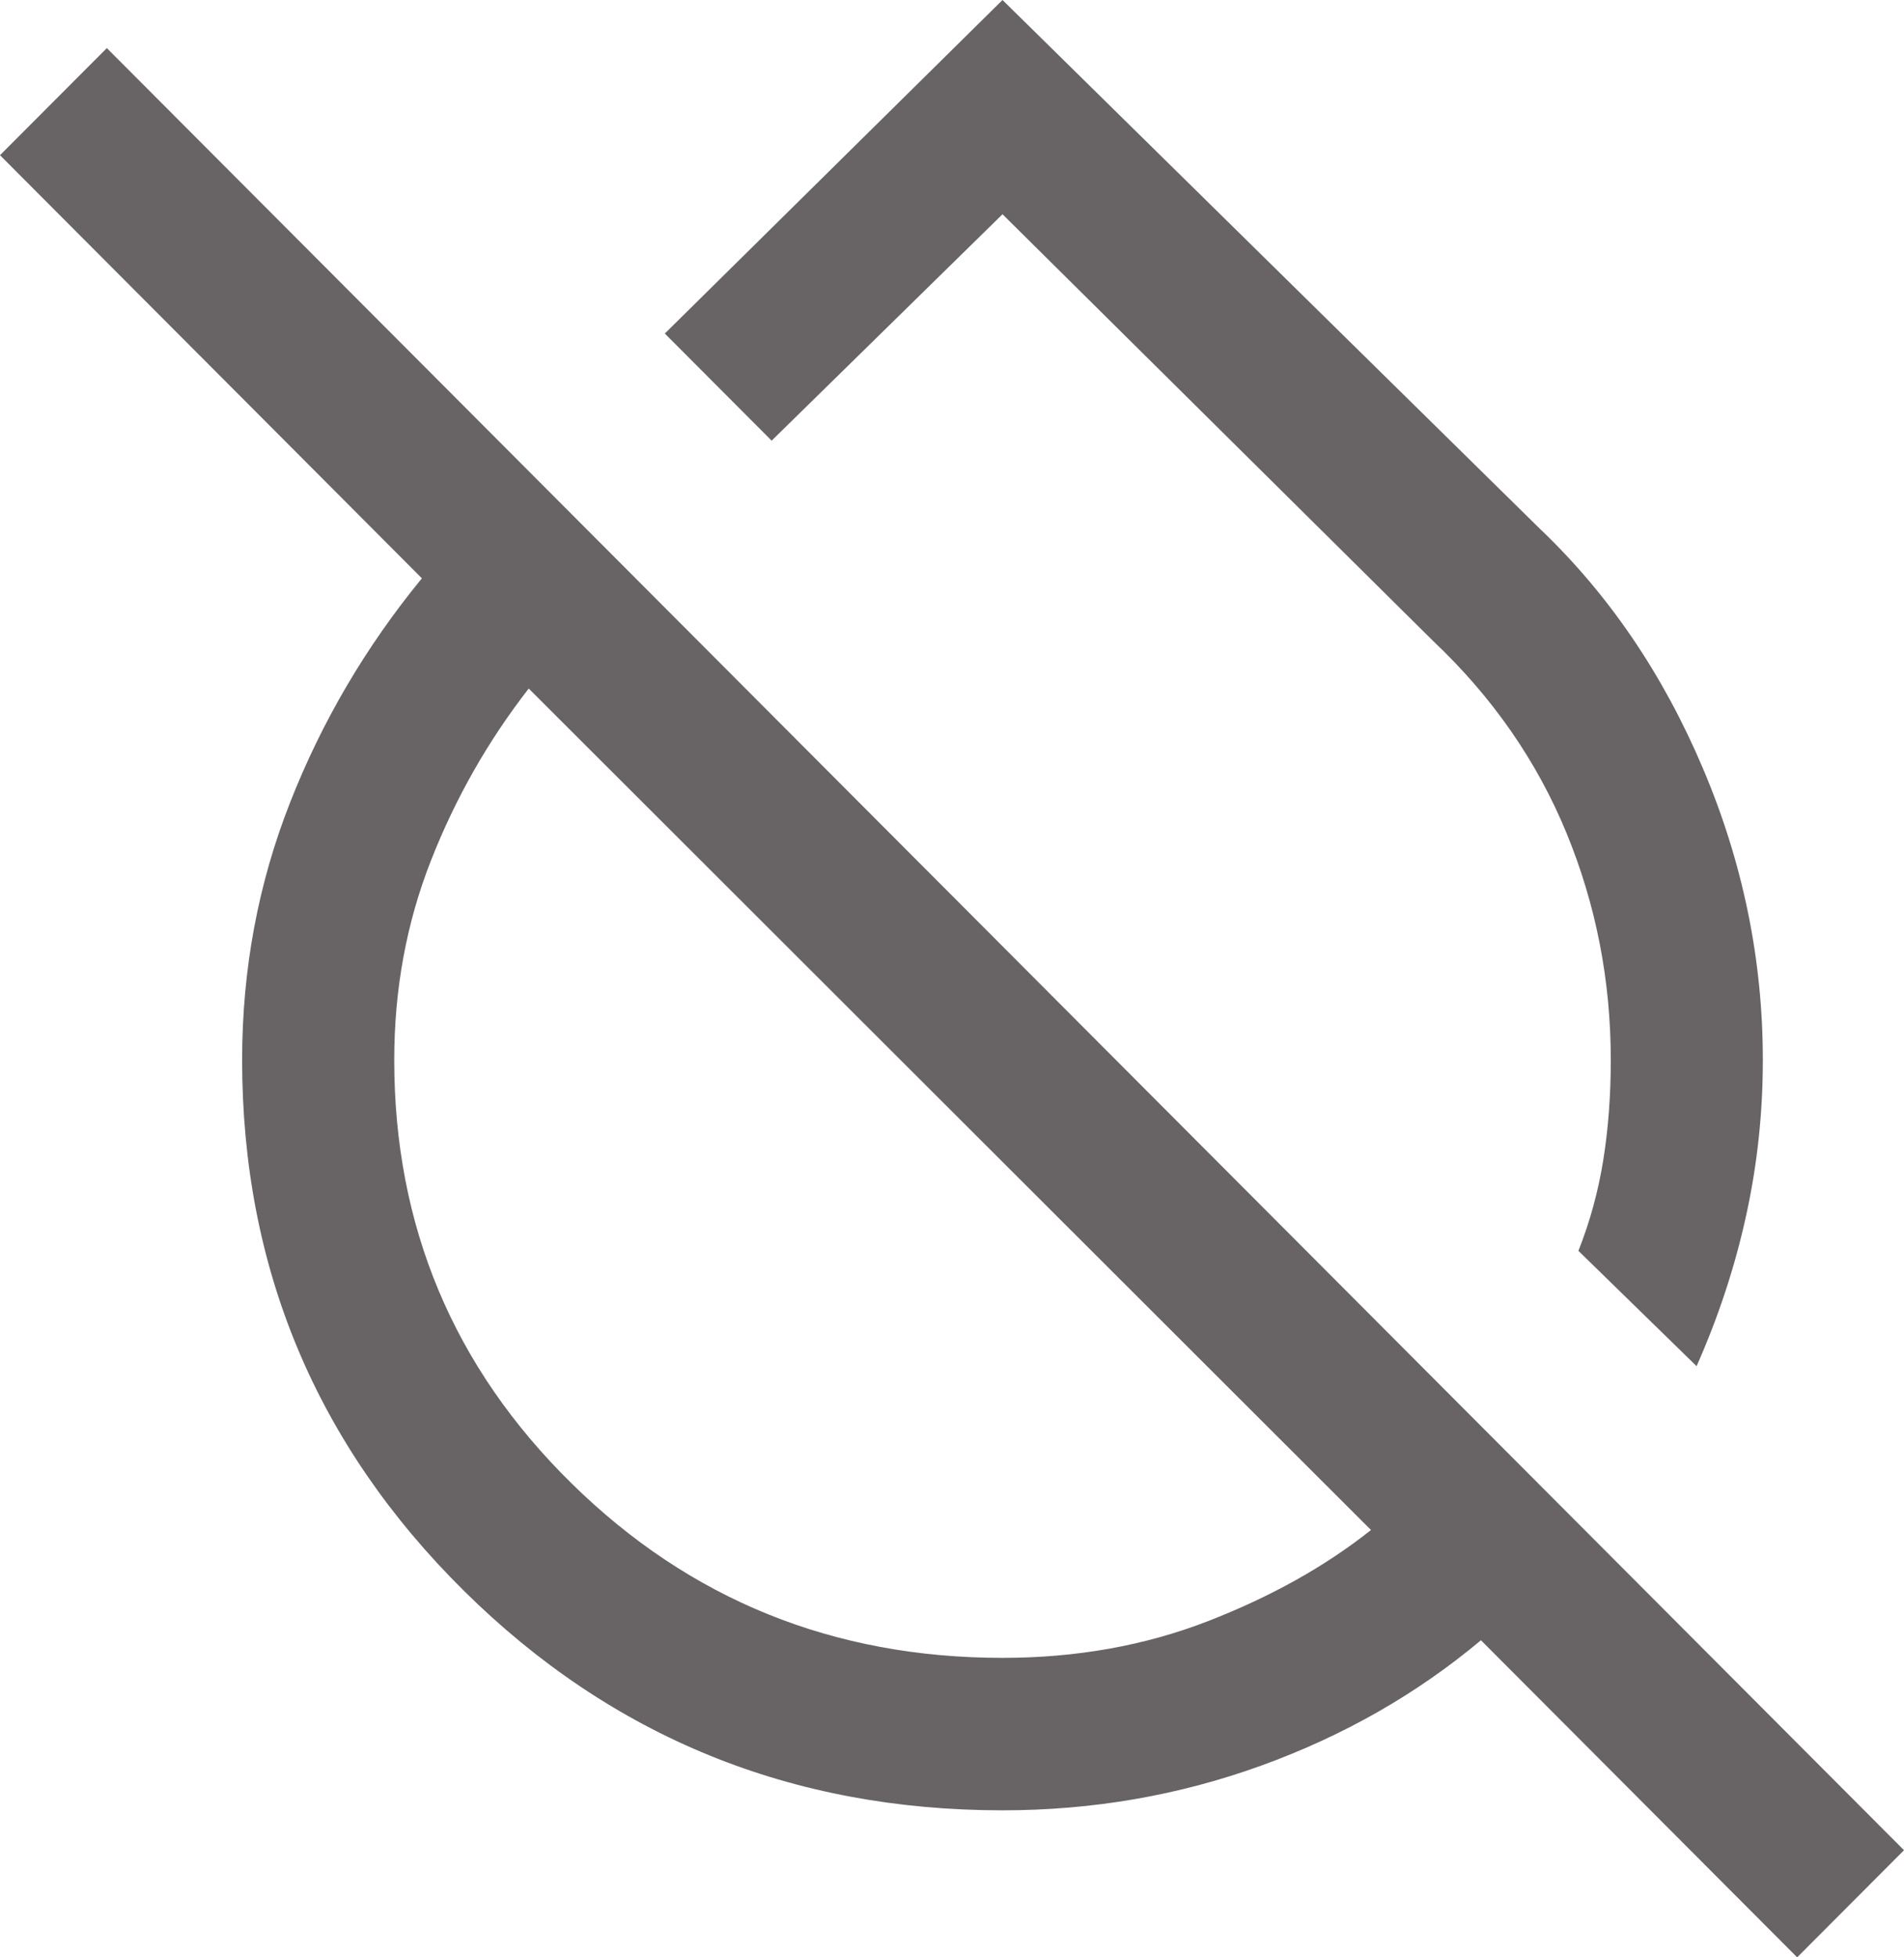 <svg xmlns="http://www.w3.org/2000/svg" fill="none" viewBox="0 0 36 37" height="37" width="36">
<path fill="#686466" d="M33.331 20.038C33.331 21.043 33.225 22.027 33.012 22.992C32.8 23.957 32.488 24.901 32.078 25.825L29.844 23.645C30.06 23.1 30.216 22.532 30.312 21.941C30.408 21.349 30.456 20.715 30.456 20.038C30.456 18.532 30.176 17.101 29.617 15.743C29.058 14.386 28.22 13.179 27.102 12.122L18.955 4.05L14.59 8.33L12.57 6.305L18.955 0L29.121 10.001C30.416 11.235 31.442 12.742 32.197 14.522C32.953 16.302 33.331 18.141 33.331 20.038ZM33.98 37L28.001 31.006C26.79 32.021 25.405 32.811 23.849 33.375C22.291 33.939 20.66 34.221 18.955 34.221C14.964 34.221 11.57 32.838 8.773 30.073C5.977 27.307 4.578 23.962 4.578 20.038C4.578 18.33 4.88 16.708 5.484 15.172C6.087 13.636 6.918 12.223 7.977 10.932L0 2.934L2.02 0.909L36 34.975L33.98 37ZM18.955 31.339C20.351 31.339 21.645 31.108 22.837 30.646C24.028 30.184 25.057 29.609 25.922 28.922L9.997 13.016C9.228 14.004 8.612 15.087 8.149 16.266C7.685 17.445 7.454 18.702 7.454 20.038C7.454 23.176 8.572 25.845 10.808 28.042C13.044 30.24 15.76 31.339 18.955 31.339Z"></path>
</svg>
